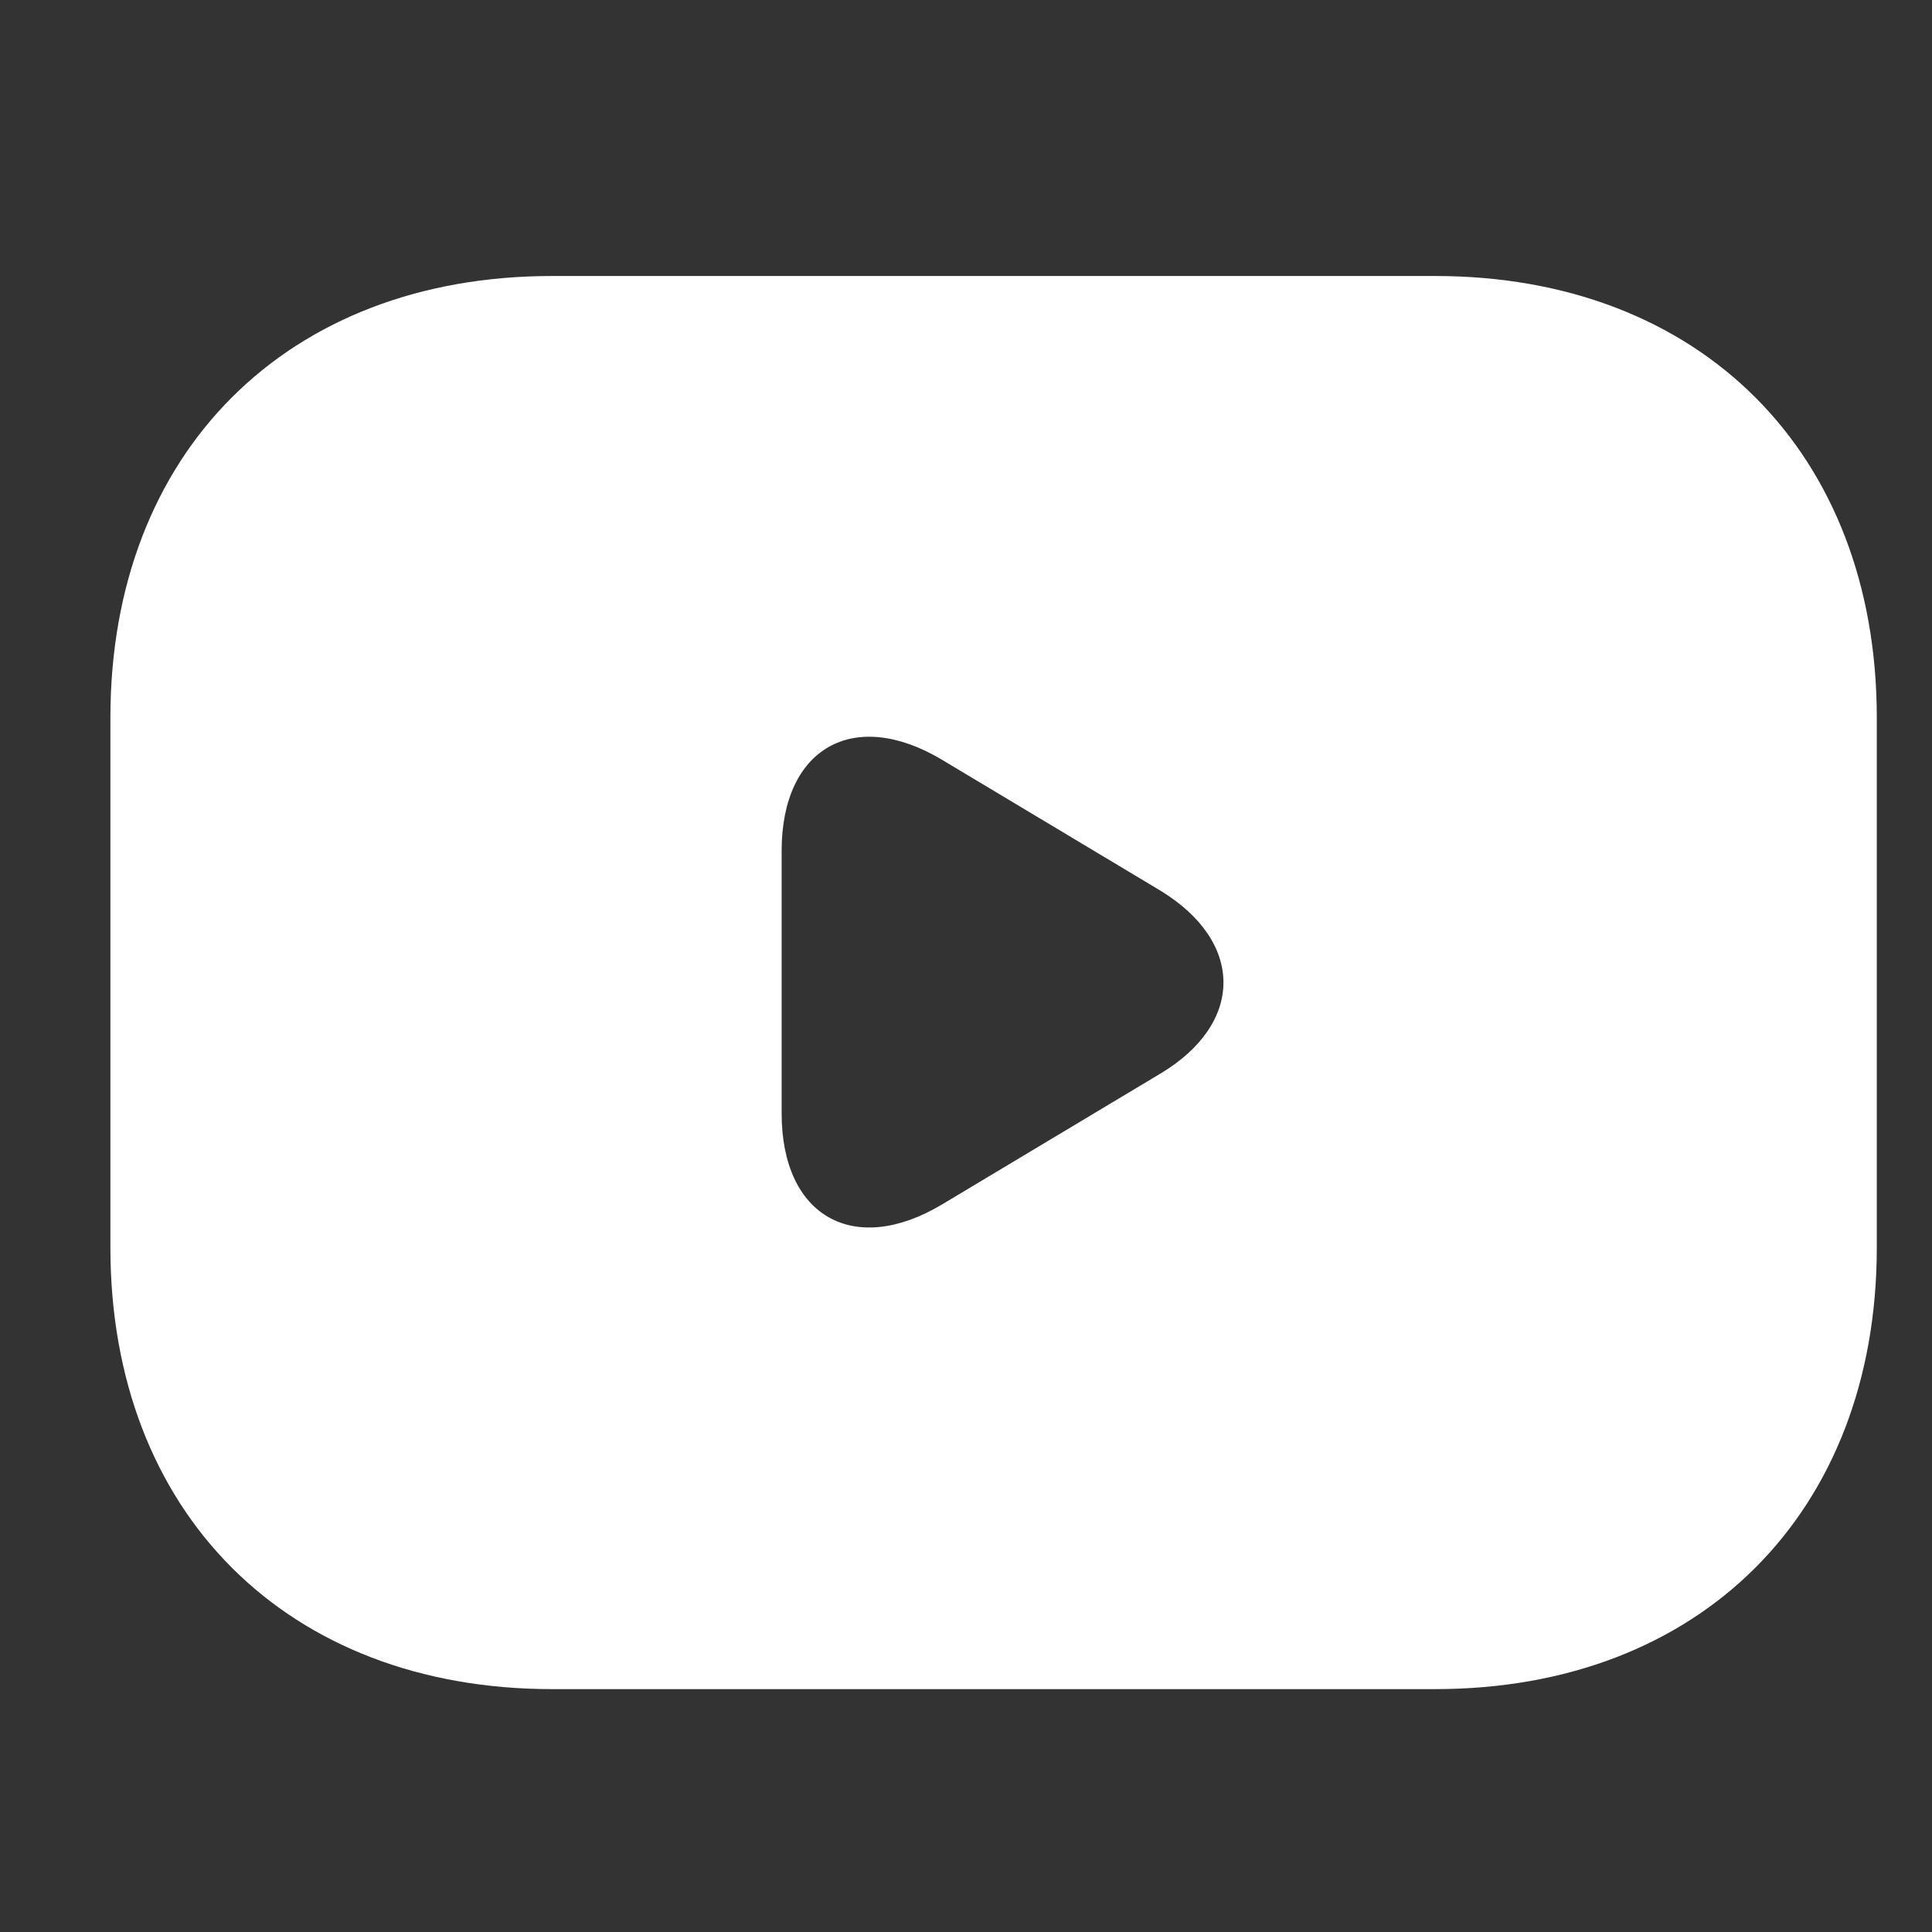 <svg width="35" height="35" viewBox="0 0 35 35" fill="none" xmlns="http://www.w3.org/2000/svg">
<rect x="0" y="0" width="35" height="35" fill="#333333" stroke="none"/>
<path d="M26 5H10C5.2 5 2 8.2 2 13V22.6C2 27.4 5.2 30.6 10 30.6H26C30.8 30.6 34 27.4 34 22.6V13C34 8.2 30.8 5 26 5ZM21.024 19.448L17.072 21.816C15.472 22.776 14.16 22.04 14.16 20.168V15.416C14.16 13.544 15.472 12.808 17.072 13.768L21.024 16.136C22.544 17.064 22.544 18.536 21.024 19.448Z" fill="white"/>
</svg>

